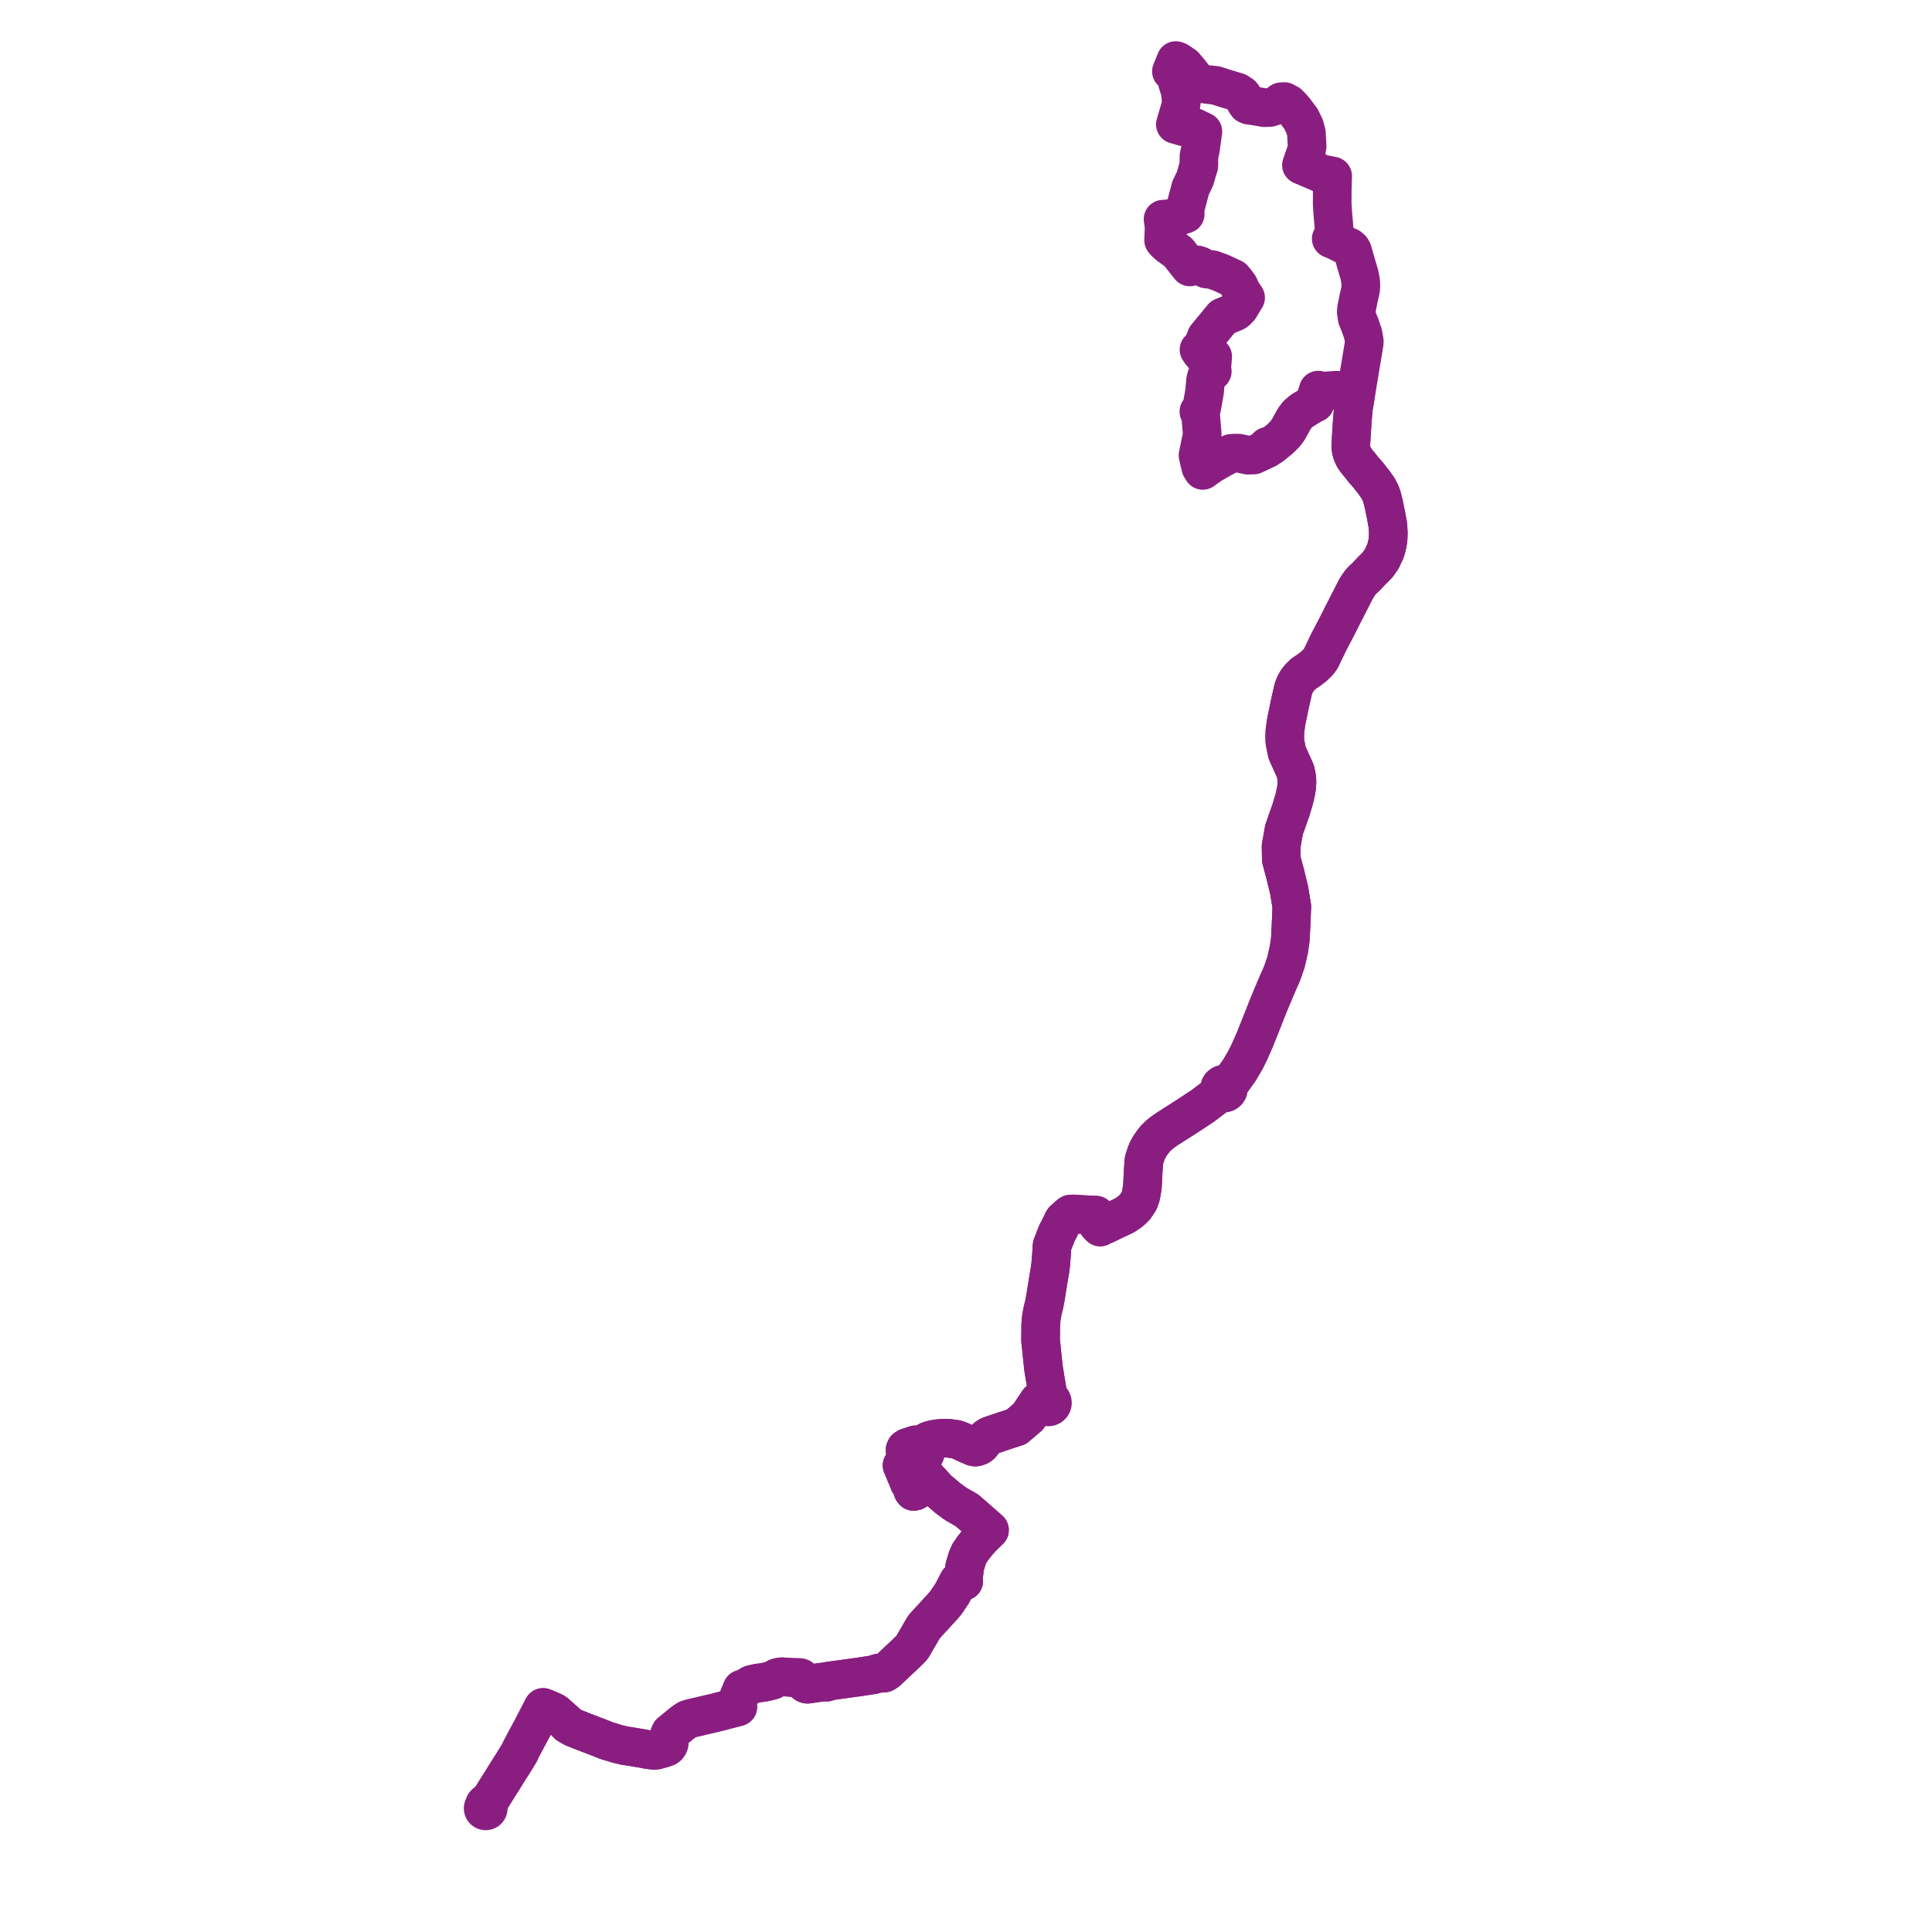     
<svg width="638.086" height="638.086" version="1.1"
     xmlns="http://www.w3.org/2000/svg">

  <title>Plan de ligne</title>
  <desc>Du 2022-08-29 au 9999-01-01</desc>

<path d='M 418.683 147.413 L 418.522 147.545 L 418.384 147.672 L 418.306 147.843 L 418.298 148.03 L 418.348 148.274 L 414.095 150.277 L 412.159 150.341 L 410.948 150.076 L 409.051 149.661 L 407.733 149.655 L 406.546 149.751 L 403.881 151.188 L 403.515 151.356 L 399.988 153.393 L 398.273 154.594 L 397.232 155.361 L 397.041 155.05 L 396.568 154.28 L 395.67 150.394 L 396.726 145.256 L 397.054 143.664 L 397.018 142.918 L 396.579 137.557 L 396.404 136.735 L 395.958 135.924 L 396.884 134.728 L 397.84 129.32 L 398.054 126.815 L 398.155 125.63 L 398.469 124.42 L 399.329 123.242 L 400.388 122.67 L 400.181 122.04 L 400.513 117.721 L 398.657 117.58 L 397.179 117.05 L 396.637 116.423 L 395.994 115.483 L 396.509 115.263 L 397.019 114.907 L 397.467 113.712 L 398.371 111.306 L 400.746 108.424 L 403.802 104.715 L 407.745 103.078 L 408.108 102.885 L 408.587 102.488 L 409.429 101.566 L 411.392 98.311 L 410.85 97.504 L 409.922 96.122 L 409.794 95.878 L 409.256 94.518 L 408.31 93.202 L 407.261 91.95 L 403.335 90.125 L 400.456 89.068 L 398.406 88.838 L 397.152 88.246 L 396.371 87.795 L 395.415 87.485 L 394.624 87.667 L 392.956 88.157 L 391.868 86.781 L 391.347 86.123 L 389.803 84.17 L 389.107 83.291 L 385.891 80.952 L 384.822 79.985 L 384.308 79.36 L 384.465 75.129 L 384.375 74.115 L 384.126 72.39 L 385.634 72.287 L 387.471 71.981 L 389.336 71.437 L 389.896 71.244 L 391.452 70.707 L 391.318 69.286 L 391.436 68.835 L 393.203 62.096 L 394.725 58.923 L 395.532 56.037 L 395.895 55.004 L 395.962 54.565 L 395.955 54.293 L 395.957 53.047 L 395.97 52.417 L 395.989 51.538 L 396.512 49.054 L 397.247 43.674 L 397.28 43.432 L 394.499 42.096 L 393.671 41.781 L 390.916 41.877 L 388.195 41.092 L 388.249 40.906 L 389.81 35.561 L 390.016 34.788 L 390.153 33.791 L 389.831 30.3 L 388.856 27.153 L 388.832 26.606 L 389.135 24.897 L 388.938 24.37 L 386.886 23.572 L 388.206 20.333 L 388.342 20 L 389 20.233 L 389.638 20.664 L 391.137 21.673 L 392.982 23.856 L 395.461 27.058 L 395.745 27.139 L 398.236 27.842 L 401.564 28.204 L 401.895 28.313 L 404.495 29.162 L 407.645 30.108 L 408.737 30.437 L 410.029 31.277 L 410.369 31.669 L 410.721 32.267 L 411.19 33.369 L 411.441 33.817 L 411.93 34.518 L 412.518 34.759 L 413.242 34.843 L 413.892 34.918 L 415.363 35.175 L 417.603 35.568 L 419.488 35.479 L 421.688 34.702 L 423.141 33.596 L 424.183 33.536 L 425.528 34.253 L 426.423 35.133 L 427.627 36.516 L 429.659 39.243 L 430.875 41.7 L 431.459 43.869 L 431.715 48.301 L 431.421 49.963 L 430.654 52.169 L 429.836 54.523 L 431.376 55.184 L 432.406 55.625 L 436.607 57.427 L 438.136 57.736 L 440.142 58.141 L 440.132 58.351 L 440.008 62.721 L 440.004 63.683 L 439.988 67 L 439.987 67.29 L 440.038 68.115 L 440.175 70.311 L 440.262 71.357 L 440.352 72.341 L 440.393 72.791 L 440.46 73.604 L 440.604 75.352 L 440.705 76.59 L 440.705 77.409 L 440.396 77.921 L 440.006 78.348 L 439.841 78.606 L 439.669 78.855 L 440.519 79.217 L 441.394 79.59 L 442.467 80.125 L 443.329 80.555 L 444.068 80.891 L 445.643 81.634 L 446.304 82.217 L 446.536 82.561 L 446.709 82.951 L 447.403 85.363 L 448.059 87.639 L 448.303 88.488 L 448.711 89.843 L 448.93 90.555 L 449.151 91.655 L 449.371 92.756 L 449.467 94.311 L 449.423 94.916 L 449.363 95.733 L 448.88 97.798 L 448.751 98.349 L 448.213 101.036 L 448.013 101.97 L 447.942 103.051 L 447.959 103.167 L 448.223 105.032 L 448.932 106.787 L 449.193 107.434 L 450.163 110.23 L 450.421 111.676 L 450.588 112.696 L 450.527 113.585 L 449.172 121.722 L 448.026 128.606 L 447.893 129.402 L 447.747 130.246 L 447.56 131.432 L 447.502 131.803 L 447.405 132.423 L 447.336 132.798 L 447.193 133.578 L 447.089 134.146 L 446.96 135.226 L 446.789 136.968 L 446.543 140.215 L 446.524 140.675 L 446.478 141.369 L 446.312 143.85 L 446.153 146.728 L 446.119 147.336 L 446.168 147.978 L 446.325 148.883 L 446.55 149.617 L 446.969 150.657 L 447.445 151.494 L 448.405 152.761 L 449.244 153.77 L 449.635 154.257 L 450.331 155.156 L 451.005 155.89 L 451.818 156.837 L 452.518 157.724 L 453.79 159.337 L 455.128 161.223 L 455.276 161.507 L 455.959 162.85 L 456.146 163.36 L 456.398 164.048 L 456.449 164.246 L 456.982 166.326 L 457.801 170.358 L 458.105 172.031 L 458.401 173.661 L 458.503 175.702 L 458.521 176.059 L 458.446 178.115 L 458.264 179.226 L 458.178 179.753 L 457.79 181.316 L 457.493 182.18 L 456.768 183.712 L 456.301 184.698 L 455.526 185.785 L 454.975 186.559 L 454.156 187.394 L 453.933 187.614 L 452.839 188.697 L 451.251 190.417 L 450.12 191.446 L 449.437 192.144 L 448.981 192.782 L 448.024 194.179 L 443.577 202.877 L 441.176 207.63 L 439.186 211.399 L 438.956 211.843 L 436.193 217.558 L 435.344 218.715 L 433.859 220.128 L 432.583 221.117 L 431.496 221.857 L 430.459 222.559 L 429.242 223.76 L 428.439 224.788 L 427.646 226.173 L 427.144 227.512 L 426.316 231.157 L 426.065 232.264 L 424.855 238.09 L 424.582 239.857 L 424.355 241.685 L 424.31 243.073 L 424.355 244.965 L 425.083 248.56 L 426.491 251.714 L 427.128 253.102 L 427.809 254.615 L 428.173 256.192 L 428.355 258.085 L 428.264 259.788 L 428.037 261.301 L 427.401 264.077 L 426.296 267.737 L 424.077 274.02 L 423.1 279.564 L 423.189 283.876 L 423.575 285.328 L 424.432 288.557 L 425.764 293.978 L 426.651 299.4 L 426.425 304.962 L 426.161 310.26 L 425.679 313.588 L 424.722 317.784 L 423.456 321.454 L 422.084 324.55 L 419.077 331.682 L 417.295 336.191 L 414.509 343.204 L 412.608 347.535 L 411.394 349.977 L 409.358 353.438 L 408.59 354.515 L 407.249 356.396 L 406.472 357.017 L 405.563 357.743 L 405.031 358.01 L 404.585 358.092 L 404.185 358.054 L 403.79 358.125 L 403.429 358.298 L 403.111 358.583 L 402.887 358.945 L 402.773 359.383 L 402.795 359.832 L 402.424 360.723 L 401.99 361.598 L 401.241 362.204 L 399.599 363.464 L 399.083 363.859 L 397.332 365.202 L 392.301 368.514 L 386.969 371.916 L 385.442 372.89 L 383.84 374.014 L 382.851 374.823 L 381.638 376.003 L 380.697 377.17 L 379.79 378.476 L 379.025 379.813 L 378.5 381.102 L 377.841 383.155 L 377.625 385.786 L 377.61 385.973 L 377.367 390.738 L 377.304 391.967 L 376.812 394.91 L 376.178 396.677 L 374.858 398.656 L 373.347 400.107 L 371.279 401.497 L 370.307 401.934 L 367.049 403.471 L 365.782 404.108 L 364.947 404.085 L 364.064 403.921 L 363.24 403.486 L 362.312 401.815 L 362.005 401.582 L 361.932 401.334 L 360.767 401.302 L 360.29 401.282 L 359.163 401.221 L 358.205 401.169 L 357.626 401.138 L 357.05 401.102 L 354.594 400.947 L 354.247 400.925 L 353.551 400.996 L 353.079 401.32 L 352.124 402.23 L 351.23 403.03 L 350.876 403.636 L 350.585 404.345 L 349.951 405.549 L 349.769 405.919 L 349.176 407.073 L 349.136 407.153 L 348.724 408.165 L 348.141 409.664 L 347.67 410.873 L 347.499 411.266 L 347.41 412.026 L 347.389 412.515 L 347.339 413.714 L 347.019 417.598 L 346.996 417.879 L 346.849 419.007 L 346.775 419.458 L 346.693 419.952 L 346.131 423.339 L 345.243 428.821 L 345.141 429.358 L 344.867 430.803 L 344.319 433.038 L 343.955 435.065 L 343.719 437.475 L 343.725 437.96 L 343.671 442.774 L 343.917 444.885 L 344.045 446.261 L 344.173 447.476 L 344.411 449.743 L 344.633 451.851 L 345.322 456.041 L 345.762 458.683 L 345.837 459.109 L 346.068 460.435 L 345.813 461.673 L 345.615 462.113 L 345.387 462.264 L 344.514 462.28 L 344.113 462.432 L 343.803 462.459 L 342.971 462.852 L 342.869 463.006 L 342.272 463.905 L 339.613 467.907 L 337.048 470.088 L 336.691 470.392 L 335.66 471.268 L 332.865 472.174 L 331.536 472.605 L 330.784 472.862 L 329.56 473.27 L 327.564 473.943 L 327.016 474.128 L 326.276 474.501 L 325.774 474.876 L 324.524 476.426 L 324.193 476.86 L 323.904 477.182 L 323.353 477.571 L 322.676 477.825 L 322.08 477.931 L 321.437 477.797 L 320.236 477.271 L 319.348 476.887 L 318.505 476.49 L 318.004 476.255 L 317.604 476.066 L 317.357 475.945 L 315.993 475.425 L 315.492 475.313 L 314.637 475.21 L 313.865 475.105 L 313.206 475.022 L 311.862 474.978 L 309.5 475.18 L 308.003 475.465 L 307.223 475.68 L 306.906 475.767 L 306.482 475.959 L 306.196 476.246 L 306.144 476.519 L 306.127 476.605 L 305.887 477.955 L 305.805 478.816 L 305.675 479.593 L 305.525 480.114 L 305.391 480.341 L 305.172 480.585 L 304.887 480.731 L 304.314 480.857 L 303.309 481.078 L 302.931 481.151 L 302.75 479.866 L 302.582 478.697 L 302.364 477.184 L 300.004 477.965 L 299.737 478.053 L 299.122 478.419 L 298.92 478.86 L 298.995 479.528 L 299.534 482.894 L 299.272 483.374 L 297.932 483.981 L 298.607 485.599 L 299.254 487.15 L 300.192 489.396 L 300.287 489.696 L 300.65 489.676 L 300.924 489.754 L 301.166 489.896 L 301.317 490.123 L 301.342 490.511 L 301.34 490.878 L 301.308 491.291 L 301.342 491.69 L 301.485 492.257 L 301.744 492.576 L 302.21 492.469 L 304.782 490.891 L 306.939 489.567 L 307.279 489.309 L 307.556 489.565 L 308.647 490.792 L 309.523 491.778 L 309.89 492.101 L 311.607 493.547 L 312.079 493.934 L 312.645 494.485 L 313.192 494.9 L 313.791 495.34 L 315.131 496.329 L 315.852 496.814 L 316.476 497.173 L 316.842 497.384 L 317.586 497.813 L 319.413 498.865 L 324.441 503.263 L 325.02 503.77 L 326.196 504.798 L 326.359 504.94 L 326.804 505.346 L 326.448 505.674 L 326.289 505.826 L 324.59 507.51 L 324.034 508.063 L 322.658 509.63 L 321.324 511.327 L 320.142 513.065 L 319.494 514.545 L 319.32 515.103 L 318.996 516.229 L 318.771 516.896 L 318.614 517.42 L 318.178 521.308 L 318.294 522.195 L 318.084 522.177 L 317.867 522.158 L 317.402 522.15 L 316.517 522.326 L 316.051 523.227 L 314.974 525.309 L 314.474 526.256 L 314.173 526.706 L 312.833 528.707 L 312.487 529.224 L 311.663 530.219 L 308.769 533.398 L 306.893 535.433 L 305.734 536.691 L 305.064 537.489 L 304.108 539.143 L 303.338 540.476 L 301.369 543.871 L 300.972 544.386 L 300.132 545.204 L 299.186 546.124 L 298.849 546.452 L 297.823 547.416 L 297.115 548.081 L 296.821 548.358 L 296.608 548.558 L 296.262 548.883 L 294.348 550.682 L 294.191 550.83 L 292.929 552.016 L 292.084 552.545 L 291.459 552.614 L 290.758 552.613 L 290.61 552.607 L 290.073 552.589 L 289.538 552.77 L 288.587 553.093 L 288.002 553.184 L 284.381 553.752 L 281.761 554.111 L 280.644 554.267 L 279.78 554.385 L 273.634 555.23 L 273.097 555.558 L 272.24 555.455 L 271.71 555.53 L 268.528 555.984 L 267.502 556.131 L 266.69 556.251 L 266.303 556.175 L 265.929 555.942 L 264.8 554.425 L 264.446 554.173 L 264.013 554.052 L 261.615 554.022 L 258.224 553.785 L 257.607 553.865 L 256.62 554.106 L 255.133 554.926 L 254.052 555.221 L 253.388 555.391 L 251.938 555.675 L 250.253 555.88 L 248.126 556.362 L 247.655 556.643 L 245.82 557.736 L 245.068 557.884 L 244.815 558.529 L 243.9 560.734 L 243.614 562.449 L 243.614 562.968 L 243.677 563.732 L 243.174 563.859 L 240.269 564.614 L 236.014 565.72 L 232.837 566.449 L 231.532 566.769 L 231.013 566.889 L 228.334 567.509 L 227.052 567.899 L 226.629 568.172 L 226.407 568.313 L 225.811 568.729 L 224.956 569.393 L 224.243 569.976 L 221.422 572.284 L 221.133 572.895 L 221.05 575.403 L 220.921 576.017 L 220.754 576.38 L 220.53 576.687 L 220.16 576.988 L 219.203 577.35 L 216.86 578.006 L 216.512 578.034 L 215.982 578.078 L 214.304 577.9 L 213.67 577.781 L 213.466 577.738 L 212.854 577.609 L 212.088 577.469 L 207.453 576.703 L 207.216 576.68 L 206.674 576.627 L 206.075 576.484 L 204.569 576.124 L 203.821 575.945 L 201.592 575.259 L 200.265 574.85 L 197.304 573.672 L 196.996 573.554 L 196.348 573.307 L 195.586 573.017 L 194.868 572.744 L 193.355 572.167 L 189.343 570.589 L 187.54 569.534 L 187.121 569.08 L 186.795 568.727 L 184.77 566.949 L 184.254 566.496 L 183.412 565.737 L 182.769 565.351 L 181.851 564.938 L 180.973 564.576 L 179.875 564.122 L 179.364 563.924 L 178.628 565.347 L 177.524 567.48 L 175.993 570.438 L 175.614 571.138 L 175.306 571.716 L 172.399 577.162 L 172.06 577.799 L 171.617 578.831 L 170.988 579.855 L 170.66 580.391 L 169.773 581.837 L 169.207 582.738 L 168.239 584.246 L 166.631 586.809 L 166.54 586.954 L 165.986 587.888 L 165.364 588.842 L 165.221 589.068 L 163.928 591.122 L 163.505 591.807 L 162.795 592.953 L 162.19 593.93 L 162.006 594.207 L 161.798 594.519 L 161.065 594.975 L 160.342 595.587 L 160.066 595.961' fill='transparent' stroke='#8a1e80' stroke-linecap='round' stroke-linejoin='round' stroke-width='12.762'/><path d='M 160.066 595.961 L 159.986 596.155 L 159.76 596.7 L 159.664 596.844 L 159.599 597.004 L 159.565 597.224 L 159.59 597.445 L 159.672 597.652 L 159.78 597.805 L 159.921 597.931 L 160.085 598.022 L 160.378 598.086 L 160.675 598.044 L 160.938 597.901 L 161.076 597.761 L 161.177 597.594 L 161.238 597.407 L 161.247 597.132 L 161.168 596.868 L 161.009 596.644 L 161.024 596.466 L 161.116 595.982 L 161.798 594.519 L 162.006 594.207 L 162.19 593.93 L 163.062 592.522 L 163.505 591.807 L 163.928 591.122 L 165.221 589.068 L 165.364 588.842 L 165.986 587.888 L 166.54 586.954 L 166.631 586.809 L 168.239 584.246 L 169.207 582.738 L 169.773 581.837 L 170.66 580.391 L 170.988 579.855 L 171.617 578.831 L 172.06 577.799 L 172.399 577.162 L 173.88 574.388 L 175.306 571.716 L 175.614 571.138 L 175.993 570.438 L 178.628 565.347 L 179.364 563.924 L 179.875 564.122 L 180.973 564.576 L 181.851 564.938 L 182.769 565.351 L 183.412 565.737 L 184.254 566.496 L 186.795 568.727 L 187.121 569.08 L 187.54 569.534 L 189.343 570.589 L 190.435 571.019 L 193.355 572.167 L 194.868 572.744 L 195.586 573.017 L 196.348 573.307 L 196.996 573.554 L 197.304 573.672 L 200.265 574.85 L 203.821 575.945 L 204.569 576.124 L 206.075 576.484 L 206.674 576.627 L 207.216 576.68 L 207.453 576.703 L 212.088 577.469 L 212.854 577.609 L 213.466 577.738 L 213.67 577.781 L 214.304 577.9 L 215.982 578.078 L 216.512 578.034 L 216.86 578.006 L 219.203 577.35 L 220.16 576.988 L 220.53 576.687 L 220.754 576.38 L 220.921 576.017 L 221.05 575.403 L 221.133 572.895 L 221.422 572.284 L 224.956 569.393 L 225.811 568.729 L 226.407 568.313 L 226.629 568.172 L 227.052 567.899 L 228.334 567.509 L 231.013 566.889 L 231.532 566.769 L 232.837 566.449 L 236.014 565.72 L 242.842 563.945 L 243.174 563.859 L 243.677 563.732 L 243.614 562.968 L 243.614 562.449 L 243.9 560.734 L 244.815 558.529 L 245.068 557.884 L 245.82 557.736 L 248.126 556.362 L 250.253 555.88 L 251.938 555.675 L 253.388 555.391 L 254.052 555.221 L 255.133 554.926 L 256.62 554.106 L 257.607 553.865 L 258.224 553.785 L 261.615 554.022 L 264.013 554.052 L 264.446 554.173 L 264.8 554.425 L 265.929 555.942 L 266.303 556.175 L 266.69 556.251 L 267.502 556.131 L 271.71 555.53 L 272.24 555.455 L 273.097 555.558 L 273.634 555.23 L 275.954 554.911 L 279.78 554.385 L 280.644 554.267 L 281.761 554.111 L 284.381 553.752 L 288.587 553.093 L 289.538 552.77 L 290.073 552.589 L 290.61 552.607 L 290.758 552.613 L 291.459 552.614 L 292.084 552.545 L 292.929 552.016 L 294.191 550.83 L 294.348 550.682 L 296.262 548.883 L 296.608 548.558 L 296.821 548.358 L 297.115 548.081 L 297.823 547.416 L 298.849 546.452 L 299.186 546.124 L 300.972 544.386 L 301.369 543.871 L 302.483 541.95 L 303.338 540.476 L 304.108 539.143 L 305.064 537.489 L 305.734 536.691 L 306.893 535.433 L 308.769 533.398 L 311.663 530.219 L 312.487 529.224 L 314.173 526.706 L 314.474 526.256 L 314.974 525.309 L 315.604 524.091 L 316.051 523.227 L 316.517 522.326 L 317.402 522.15 L 317.867 522.158 L 318.084 522.177 L 318.294 522.195 L 318.178 521.308 L 318.614 517.42 L 318.771 516.896 L 318.996 516.229 L 319.32 515.103 L 319.494 514.545 L 320.142 513.065 L 321.324 511.327 L 322.658 509.63 L 324.034 508.063 L 326.289 505.826 L 326.448 505.674 L 326.804 505.346 L 326.359 504.94 L 326.196 504.798 L 325.02 503.77 L 319.413 498.865 L 316.842 497.384 L 316.476 497.173 L 315.852 496.814 L 315.131 496.329 L 313.791 495.34 L 313.192 494.9 L 312.645 494.485 L 312.079 493.934 L 311.607 493.547 L 309.89 492.101 L 309.523 491.778 L 307.556 489.565 L 307.279 489.309 L 306.535 488.524 L 305.861 487.587 L 305.217 486.635 L 304.699 485.687 L 303.88 483.954 L 303.107 481.985 L 302.931 481.151 L 302.75 479.866 L 302.54 478.406 L 302.364 477.184 L 299.737 478.053 L 299.122 478.419 L 298.92 478.86 L 298.995 479.528 L 299.534 482.894 L 299.272 483.374 L 297.932 483.981 L 298.8 486.06 L 299.254 487.15 L 300.192 489.396 L 300.287 489.696 L 300.65 489.676 L 300.924 489.754 L 301.166 489.896 L 301.317 490.123 L 301.342 490.511 L 301.34 490.878 L 301.308 491.291 L 301.342 491.69 L 301.485 492.257 L 301.744 492.576 L 302.21 492.469 L 303.774 491.509 L 306.939 489.567 L 307.279 489.309 L 306.535 488.524 L 305.861 487.587 L 305.217 486.635 L 304.699 485.687 L 303.88 483.954 L 303.107 481.985 L 302.931 481.151 L 303.309 481.078 L 304.887 480.731 L 305.172 480.585 L 305.391 480.341 L 305.525 480.114 L 305.675 479.593 L 305.805 478.816 L 305.887 477.955 L 306.127 476.605 L 306.144 476.519 L 306.196 476.246 L 306.482 475.959 L 306.906 475.767 L 307.223 475.68 L 308.003 475.465 L 308.774 475.318 L 309.5 475.18 L 311.862 474.978 L 313.206 475.022 L 313.865 475.105 L 314.637 475.21 L 315.492 475.313 L 315.993 475.425 L 317.357 475.945 L 317.604 476.066 L 318.004 476.255 L 318.505 476.49 L 319.348 476.887 L 320.236 477.271 L 321.437 477.797 L 322.08 477.931 L 322.676 477.825 L 323.353 477.571 L 323.904 477.182 L 324.193 476.86 L 324.524 476.426 L 325.774 474.876 L 326.276 474.501 L 327.016 474.128 L 328.211 473.725 L 329.56 473.27 L 330.784 472.862 L 331.536 472.605 L 332.865 472.174 L 335.66 471.268 L 336.691 470.392 L 337.048 470.088 L 339.613 467.907 L 342.869 463.006 L 342.971 462.852 L 343.803 462.459 L 344.113 462.432 L 344.258 462.773 L 344.631 463.086 L 344.904 463.48 L 344.981 463.79 L 345.129 464.073 L 345.339 464.313 L 345.716 464.554 L 346.15 464.658 L 346.595 464.615 L 346.98 464.443 L 347.292 464.162 L 347.503 463.797 L 347.592 463.386 L 347.55 462.966 L 347.381 462.58 L 347.274 462.452 L 347.09 462.268 L 346.797 462.081 L 346.7 462.037 L 346.068 460.435 L 345.837 459.109 L 345.762 458.683 L 345.575 457.56 L 345.322 456.041 L 344.633 451.851 L 344.411 449.743 L 344.173 447.476 L 344.045 446.261 L 343.917 444.885 L 343.671 442.774 L 343.705 439.754 L 343.725 437.96 L 343.719 437.475 L 343.955 435.065 L 344.319 433.038 L 344.867 430.803 L 345.141 429.358 L 345.243 428.821 L 346.131 423.339 L 346.693 419.952 L 346.775 419.458 L 346.849 419.007 L 346.996 417.879 L 347.019 417.598 L 347.148 416.031 L 347.339 413.714 L 347.389 412.515 L 347.41 412.026 L 347.499 411.266 L 347.67 410.873 L 348.724 408.165 L 349.136 407.153 L 349.176 407.073 L 349.769 405.919 L 349.951 405.549 L 350.585 404.345 L 350.876 403.636 L 351.23 403.03 L 352.124 402.23 L 353.079 401.32 L 353.551 400.996 L 354.247 400.925 L 354.594 400.947 L 357.05 401.102 L 357.626 401.138 L 358.205 401.169 L 359.163 401.221 L 360.29 401.282 L 360.767 401.302 L 361.932 401.334 L 362.005 401.582 L 361.975 401.86 L 362.385 403.559 L 362.619 404.528 L 363.072 404.992 L 363.363 405.291 L 363.6 405.116 L 365.133 404.443 L 365.782 404.108 L 367.049 403.471 L 368.58 402.748 L 370.307 401.934 L 371.279 401.497 L 373.347 400.107 L 374.858 398.656 L 376.178 396.677 L 376.812 394.91 L 377.304 391.967 L 377.61 385.973 L 377.625 385.786 L 377.841 383.155 L 378.5 381.102 L 379.025 379.813 L 379.79 378.476 L 380.697 377.17 L 381.638 376.003 L 382.851 374.823 L 383.84 374.014 L 385.442 372.89 L 386.969 371.916 L 392.301 368.514 L 397.332 365.202 L 399.083 363.859 L 401.241 362.204 L 401.99 361.598 L 402.918 361.27 L 403.295 361.008 L 403.508 360.819 L 403.832 360.957 L 404.179 361.015 L 404.529 360.989 L 404.865 360.881 L 405.165 360.696 L 405.416 360.443 L 405.598 360.137 L 405.703 359.796 L 405.723 359.438 L 405.656 359.085 L 405.921 358.098 L 407.249 356.396 L 408.59 354.515 L 409.358 353.438 L 410.425 351.624 L 411.394 349.977 L 412.608 347.535 L 414.509 343.204 L 417.295 336.191 L 419.077 331.682 L 422.084 324.55 L 423.456 321.454 L 424.722 317.784 L 425.679 313.588 L 426.161 310.26 L 426.425 304.962 L 426.651 299.4 L 425.764 293.978 L 424.432 288.557 L 423.575 285.328 L 423.189 283.876 L 423.1 279.564 L 424.077 274.02 L 426.296 267.737 L 427.401 264.077 L 428.037 261.301 L 428.264 259.788 L 428.355 258.085 L 428.173 256.192 L 427.809 254.615 L 427.128 253.102 L 426.491 251.714 L 425.083 248.56 L 424.355 244.965 L 424.31 243.073 L 424.355 241.685 L 424.582 239.857 L 424.855 238.09 L 426.065 232.264 L 427.144 227.512 L 427.646 226.173 L 428.439 224.788 L 429.242 223.76 L 430.459 222.559 L 431.496 221.857 L 432.583 221.117 L 433.859 220.128 L 435.344 218.715 L 436.193 217.558 L 438.956 211.843 L 439.186 211.399 L 441.176 207.63 L 443.577 202.877 L 448.024 194.179 L 448.981 192.782 L 449.437 192.144 L 450.12 191.446 L 451.251 190.417 L 452.839 188.697 L 453.933 187.614 L 454.156 187.394 L 454.975 186.559 L 455.526 185.785 L 456.301 184.698 L 456.768 183.712 L 457.493 182.18 L 457.79 181.316 L 458.178 179.753 L 458.264 179.226 L 458.446 178.115 L 458.521 176.059 L 458.503 175.702 L 458.401 173.661 L 458.105 172.031 L 457.801 170.358 L 456.982 166.326 L 456.449 164.246 L 456.398 164.048 L 455.959 162.85 L 455.276 161.507 L 455.128 161.223 L 453.79 159.337 L 452.518 157.724 L 451.818 156.837 L 451.005 155.89 L 450.331 155.156 L 449.635 154.257 L 449.244 153.77 L 448.405 152.761 L 447.445 151.494 L 446.969 150.657 L 446.55 149.617 L 446.325 148.883 L 446.168 147.978 L 446.119 147.336 L 446.153 146.728 L 446.312 143.85 L 446.478 141.369 L 446.524 140.675 L 446.543 140.215 L 446.789 136.968 L 446.96 135.226 L 447.089 134.146 L 447.193 133.578 L 447.336 132.798 L 447.405 132.423 L 447.502 131.803 L 447.56 131.432 L 447.747 130.246 L 447.539 130.193 L 447.104 130.082 L 442.844 129.001 L 441.503 128.869 L 436.09 129.238 L 435.67 128.989 L 435.382 128.845 L 434.187 132.731 L 434.321 133.13 L 434.098 133.233 L 433.633 133.405 L 431.699 134.592 L 430.939 135.058 L 429.965 135.65 L 428.497 136.915 L 427.426 138.347 L 425.442 141.96 L 424.509 143.226 L 422.813 144.928 L 421.793 145.764 L 420.128 147.128 L 419.244 147.681 L 419.132 147.514 L 418.893 147.39 L 418.683 147.413' fill='transparent' stroke='#8a1e80' stroke-linecap='round' stroke-linejoin='round' stroke-width='12.762'/>
</svg>
